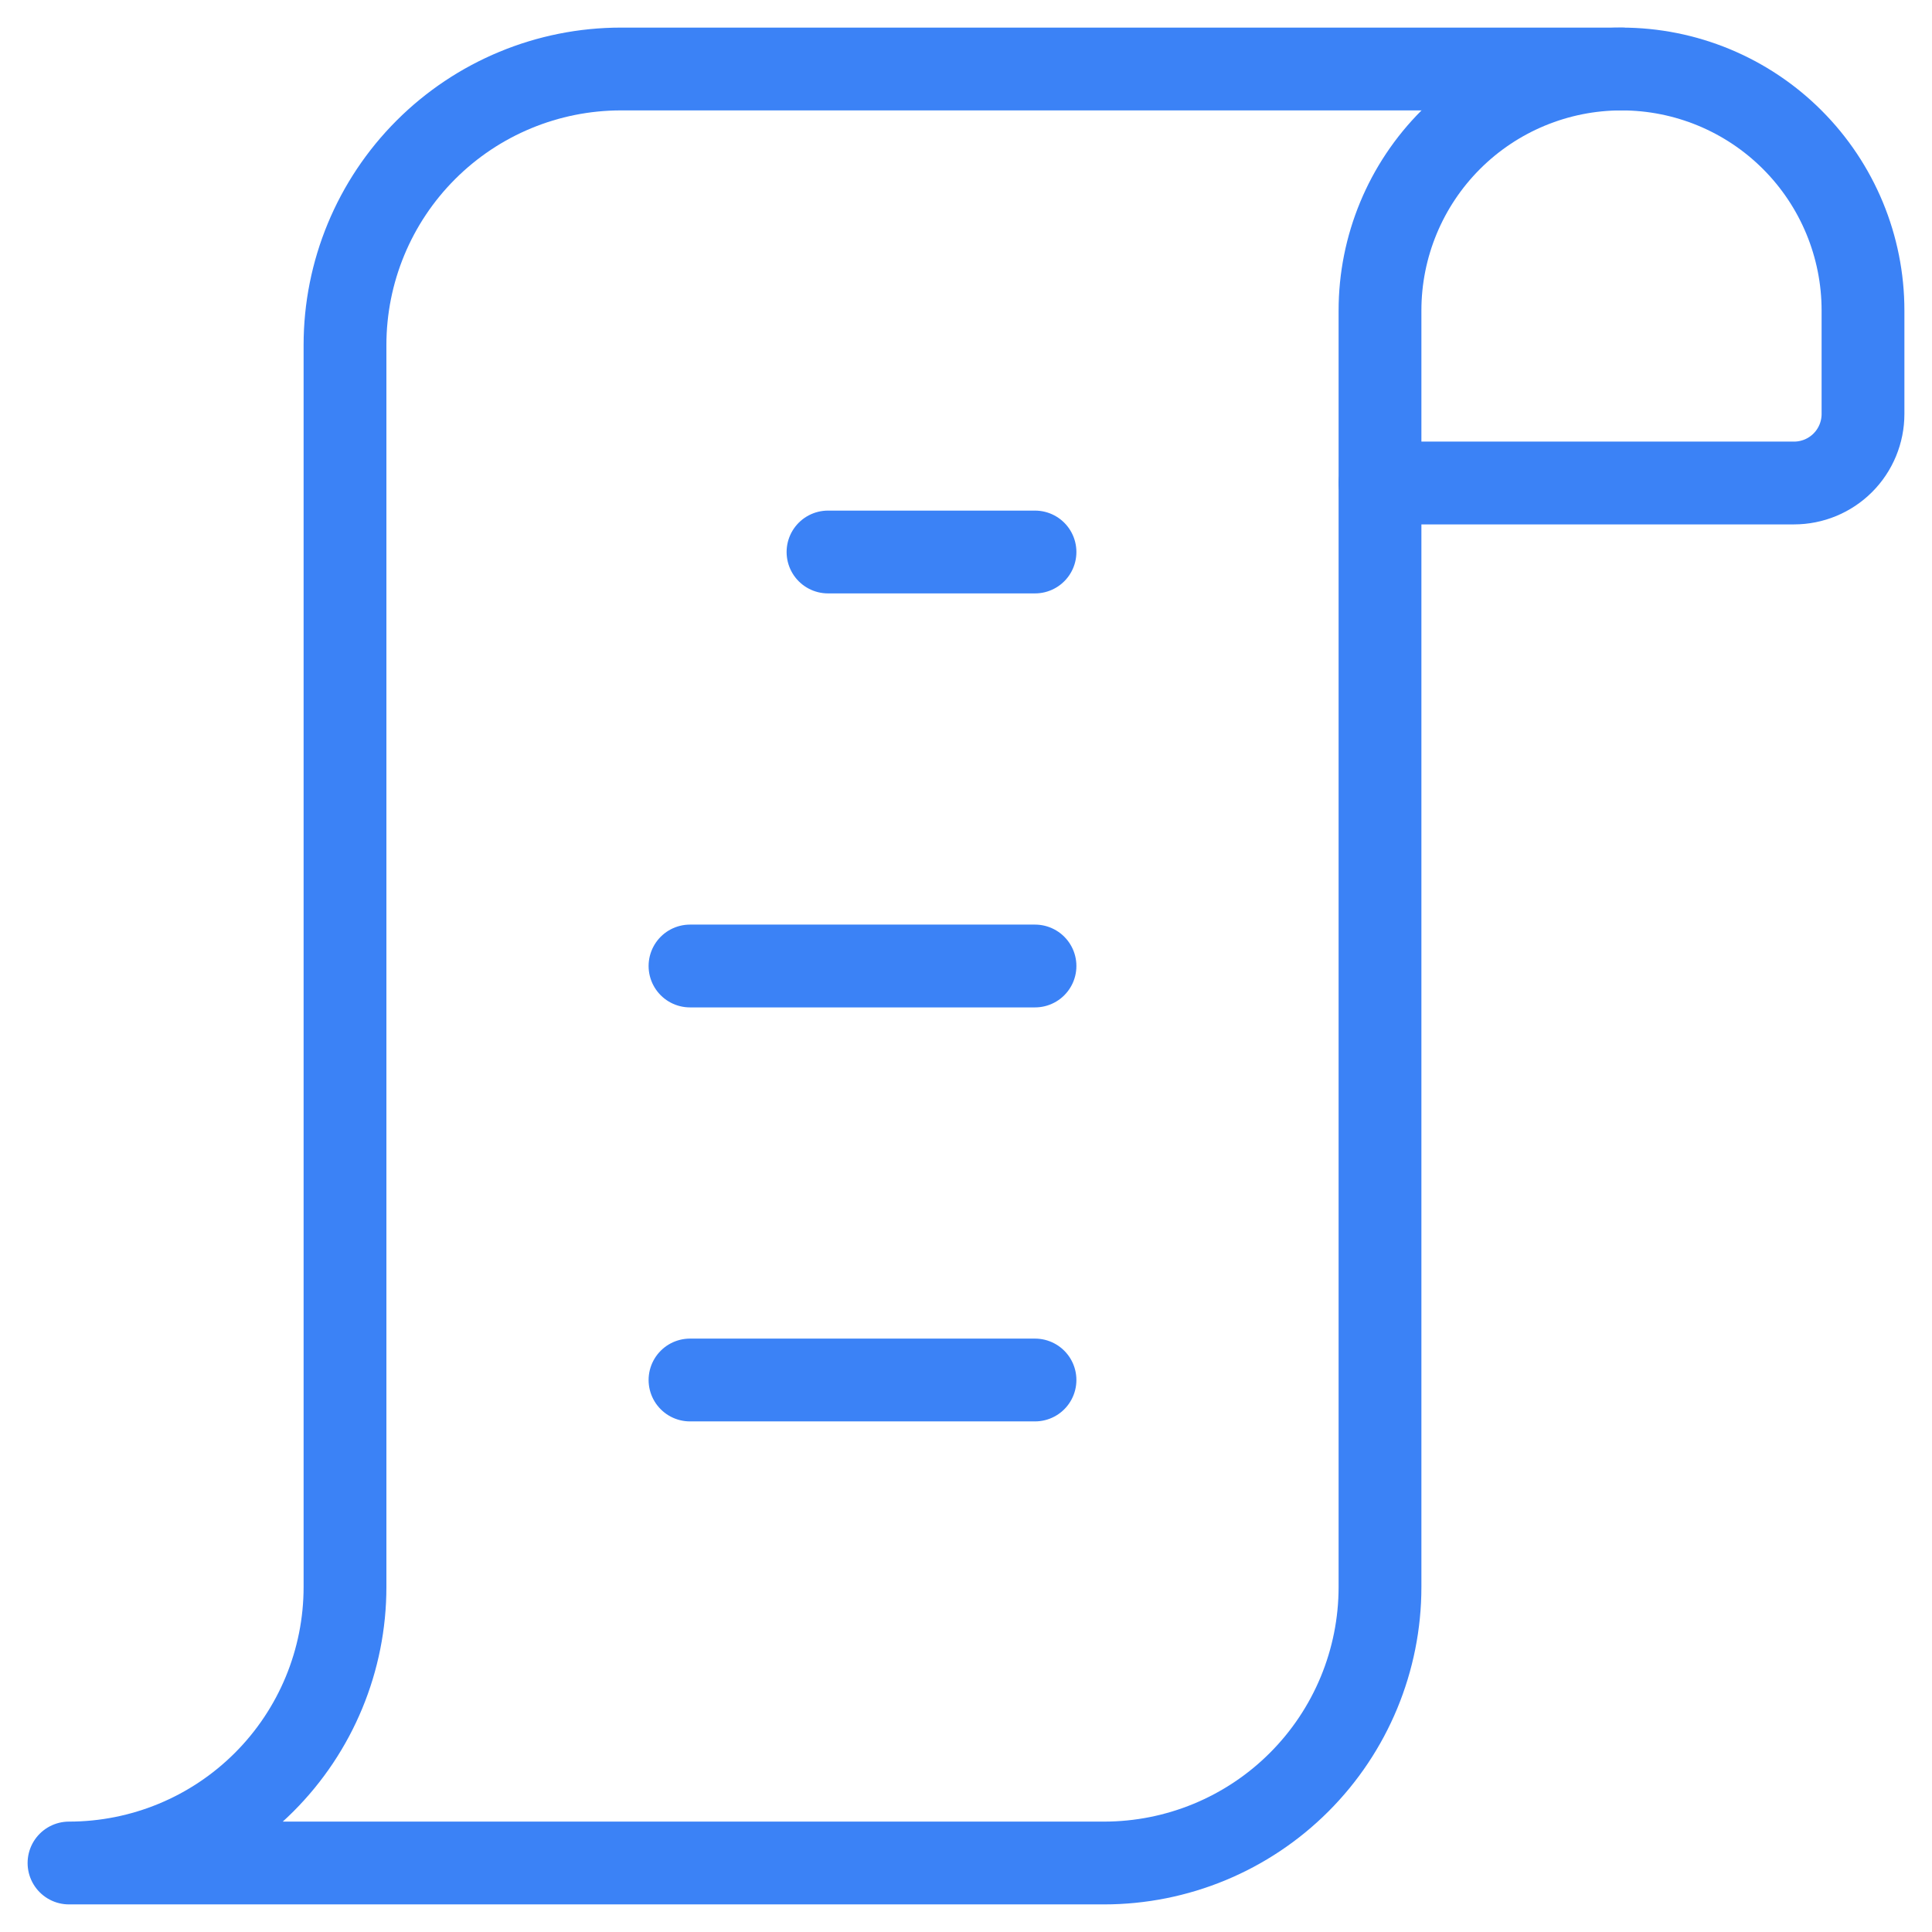 <svg width="70" height="70" viewBox="0 0 70 70" fill="none" xmlns="http://www.w3.org/2000/svg">
<path d="M50 17.5V57.5C50 60.152 48.947 62.696 47.071 64.571C45.196 66.447 42.652 67.5 40 67.5H2.5C5.152 67.5 7.696 66.447 9.571 64.571C11.447 62.696 12.5 60.152 12.5 57.5V12.5C12.5 9.848 13.554 7.304 15.429 5.429C17.304 3.554 19.848 2.5 22.5 2.5H58.75" stroke="#3B82F6" stroke-width="3" stroke-linecap="round" stroke-linejoin="round"/>
<path d="M58.75 2.5C61.071 2.5 63.296 3.422 64.937 5.063C66.578 6.704 67.5 8.929 67.5 11.25V15C67.5 15.663 67.237 16.299 66.768 16.768C66.299 17.237 65.663 17.5 65 17.5H50V11.25C50 8.929 50.922 6.704 52.563 5.063C54.204 3.422 56.429 2.5 58.75 2.5Z" stroke="#3B82F6" stroke-width="3" stroke-linecap="round" stroke-linejoin="round"/>
<path d="M30 20H37.5" stroke="#3B82F6" stroke-width="3" stroke-linecap="round" stroke-linejoin="round"/>
<path d="M25 35H37.5" stroke="#3B82F6" stroke-width="3" stroke-linecap="round" stroke-linejoin="round"/>
<path d="M25 50H37.5" stroke="#3B82F6" stroke-width="3" stroke-linecap="round" stroke-linejoin="round"/>
</svg>
